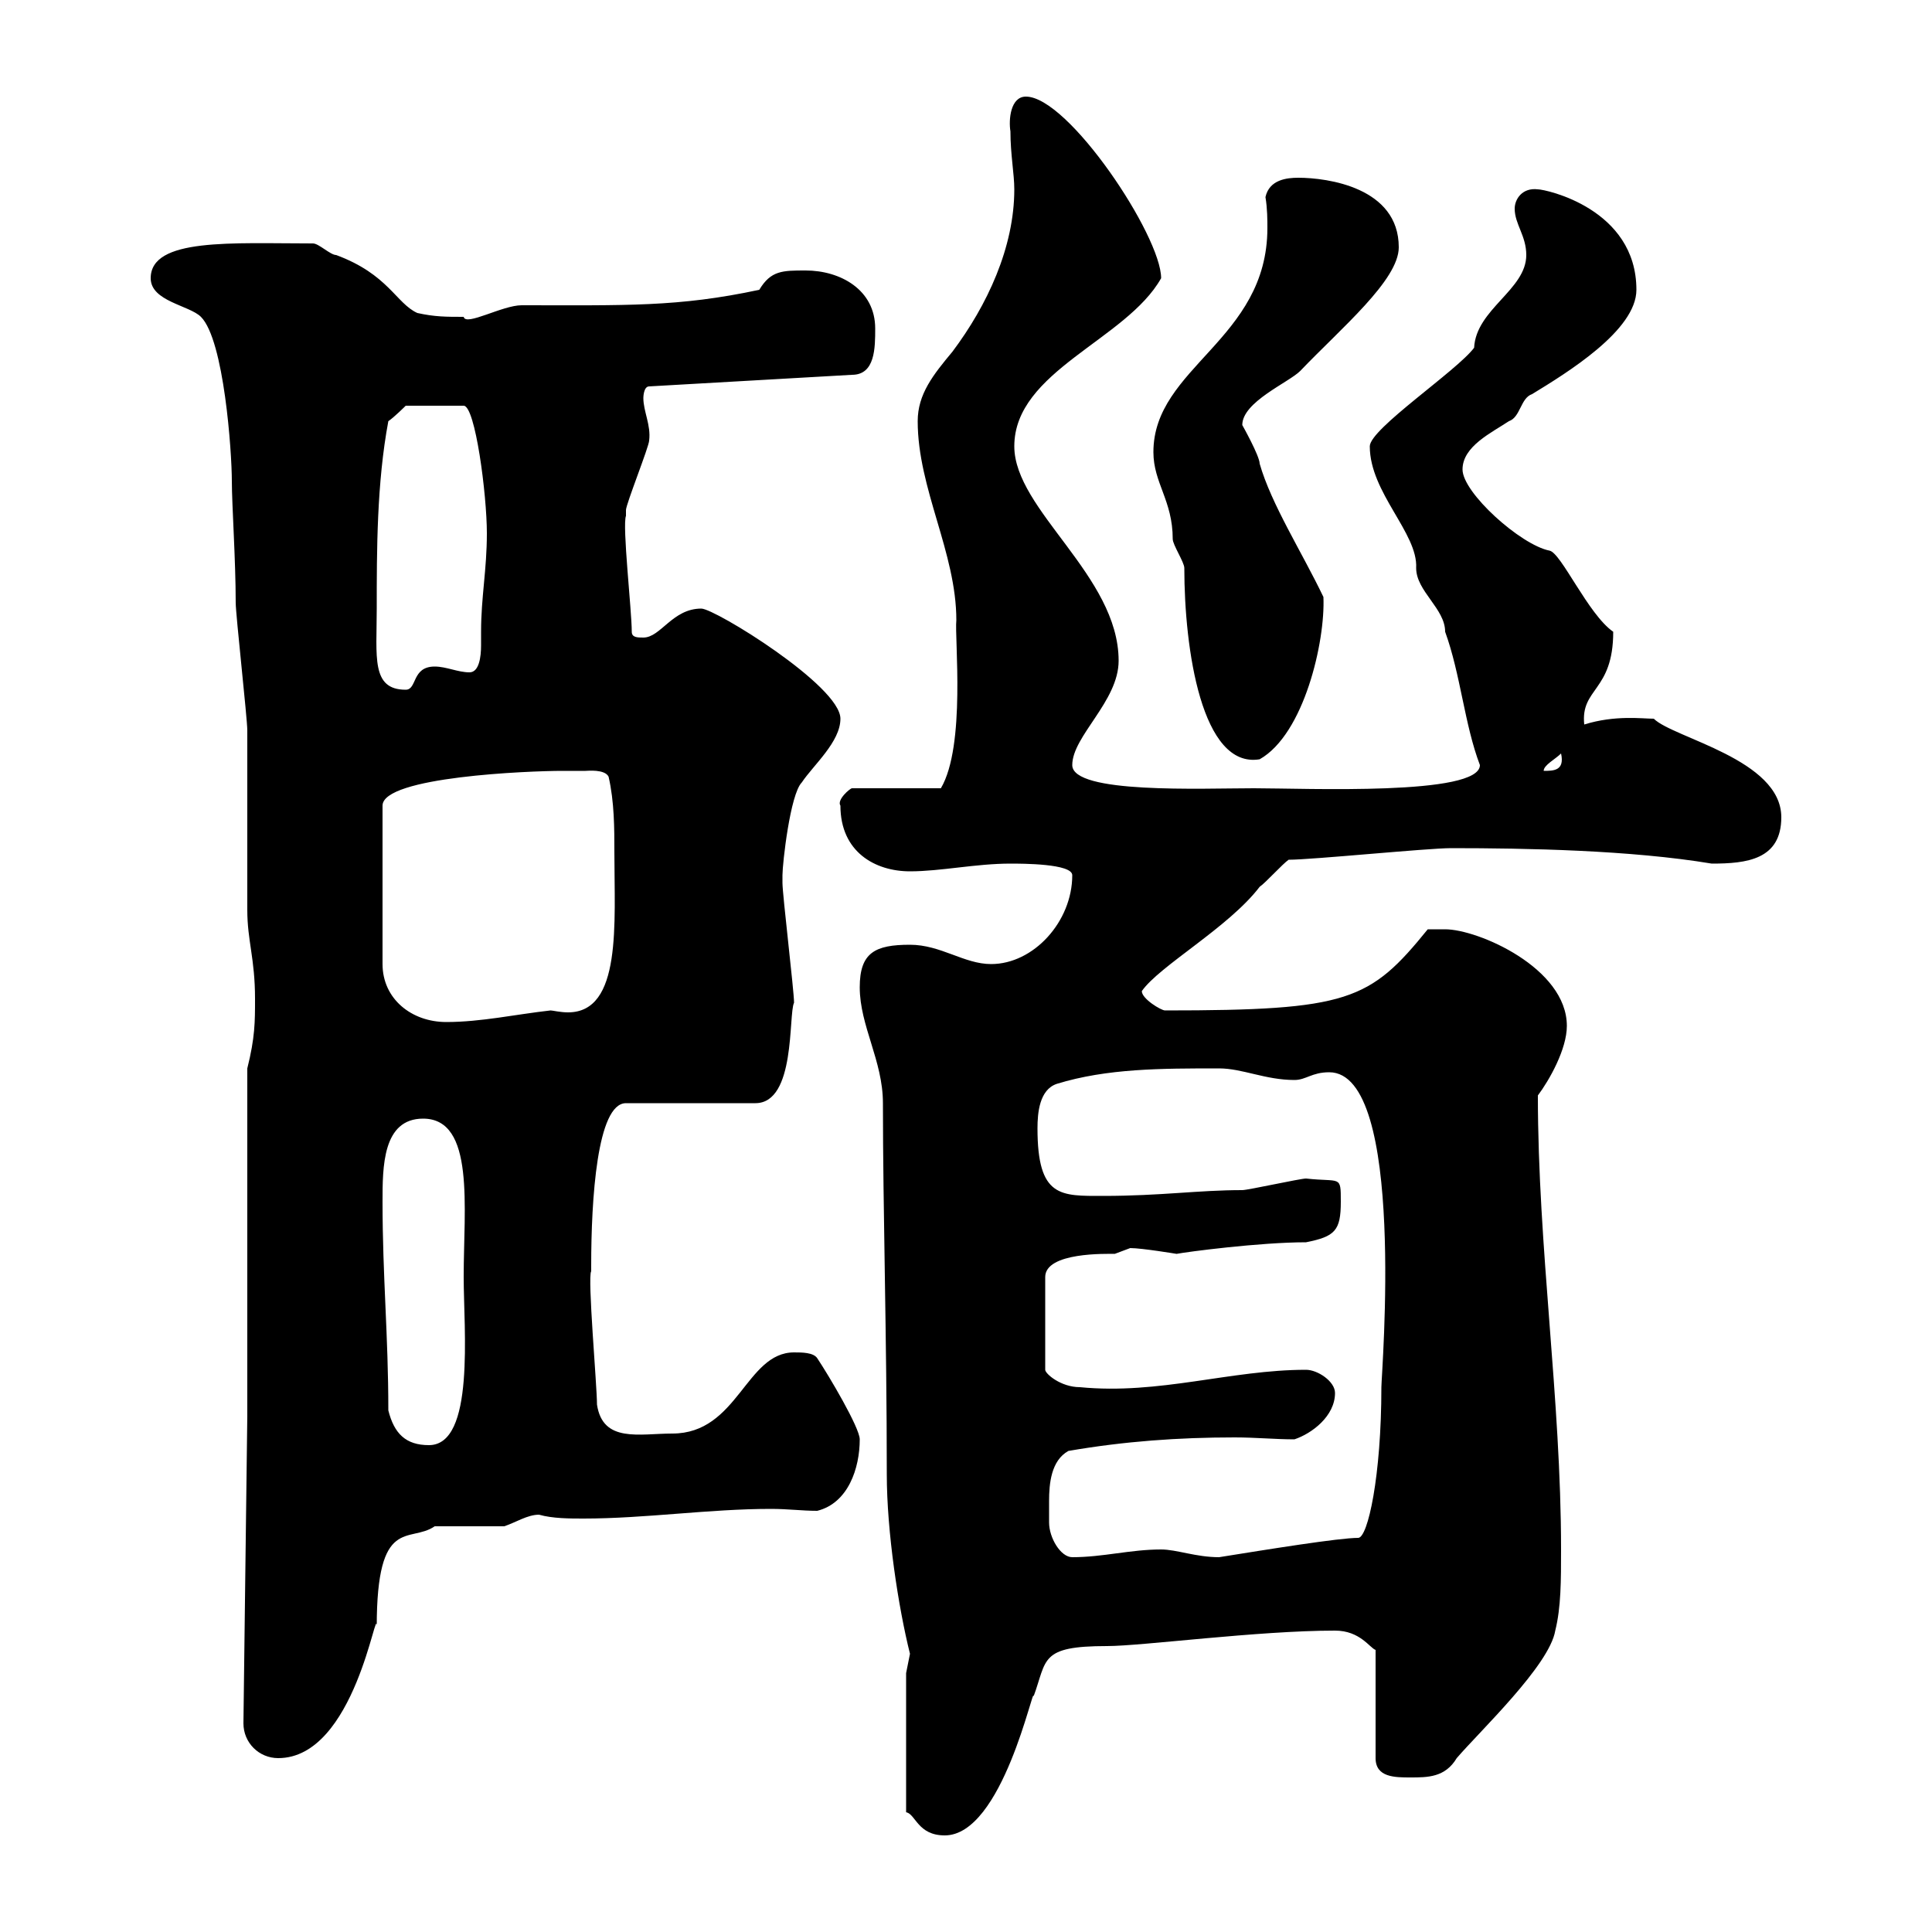 <svg xmlns="http://www.w3.org/2000/svg" xmlns:xlink="http://www.w3.org/1999/xlink" width="300" height="300"><path d="M140.70 259.80L140.70 281.40C142.20 281.70 142.50 285 146.70 285C155.70 285 160.50 261.30 160.50 263.40C162.60 257.70 161.40 255.60 171.90 255.60C177.30 255.60 195.30 253.20 207.30 253.20C211.20 253.20 212.70 255.90 213.60 256.20L213.60 273C213.60 276 216.60 276 219 276C221.70 276 224.40 276 226.20 273C229.80 268.80 240.60 258.60 241.50 253.20C242.40 249.60 242.40 245.40 242.40 240.60C242.40 217.20 238.80 193.80 238.80 170.10C240.60 167.70 243.30 162.90 243.30 159.30C243.30 150.30 229.50 144.30 224.40 144.30C224.40 144.30 221.70 144.30 221.70 144.30C212.70 155.40 209.40 156.90 180.90 156.90C180.30 156.90 177.30 155.10 177.30 153.90C180 150 190.80 144 195.60 137.70C196.50 137.10 199.20 134.10 200.10 133.50C203.70 133.50 221.70 131.70 225.30 131.70C237 131.70 253.20 132 265.80 134.10C271.20 134.10 276.60 133.50 276.60 126.90C276.60 117.90 259.80 114.60 256.80 111.60C255 111.60 250.80 111 246 112.50C245.40 106.80 250.50 107.40 250.50 98.10C246.60 95.40 242.40 85.80 240.60 85.50C236.10 84.60 227.10 76.50 227.10 72.90C227.10 69.30 231.60 67.20 234.30 65.40C236.10 64.80 236.10 61.80 237.90 61.20C243.30 57.90 254.10 51.30 254.10 45C254.10 32.40 240 29.40 238.80 29.40C236.40 29.10 235.20 30.90 235.20 32.40C235.20 34.80 237 36.60 237 39.60C237 45 229.20 48 228.90 54C226.20 57.60 212.70 66.60 212.70 69.30C212.70 76.50 220.20 82.80 219.90 88.20C219.90 91.80 224.40 94.50 224.40 98.10C226.80 104.70 227.40 112.50 229.80 118.80C229.80 123.60 202.80 122.40 194.70 122.40C186.60 122.40 166.50 123.30 166.50 118.80C166.50 114.30 173.70 108.90 173.70 102.60C173.70 89.40 157.50 79.20 157.50 69.30C157.50 57.60 174.90 52.80 180.30 43.20C180.30 36.60 165.90 15 159.30 15C156.90 15 156.60 18.60 156.90 20.40C156.90 24 157.50 27 157.50 29.40C157.50 38.40 153.30 47.40 147.90 54.60C144.90 58.20 142.50 61.20 142.50 65.40C142.50 75.90 148.50 85.80 148.50 96.30C148.20 99 150 115.80 146.10 122.40L132.30 122.40C132 122.40 129.90 124.20 130.50 125.10C130.50 132.30 135.90 135.30 141.30 135.30C146.10 135.30 151.50 134.10 156.90 134.10C158.70 134.10 166.50 134.10 166.50 135.90C166.50 143.10 160.50 149.70 153.90 149.70C149.70 149.70 146.10 146.70 141.30 146.70C135.90 146.70 133.50 147.90 133.50 153.30C133.50 159.30 137.10 164.70 137.10 171.30C137.10 187.80 137.70 207.60 137.70 228.90C137.70 237.90 139.50 249.60 141.30 256.80C141.30 256.80 140.70 259.80 140.70 259.80ZM37.80 267.60C37.80 270.60 40.20 273 43.20 273C55.20 273 58.50 248.40 58.50 252.60C58.50 235.20 63.60 239.70 67.50 237C69.30 237 76.50 237 78.30 237C80.10 236.40 81.90 235.20 83.70 235.20C85.80 235.80 88.50 235.80 90.60 235.80C100.20 235.80 110.10 234.30 119.70 234.30C122.40 234.30 124.50 234.60 126.90 234.60C131.70 233.40 133.50 228 133.50 223.50C133.50 221.70 128.70 213.60 126.90 210.90C126.30 210 124.50 210 123.30 210C115.80 210 114.60 222.60 104.40 222.60C99.30 222.60 93.60 224.10 92.70 218.10C92.70 215.10 91.20 198.30 91.80 197.40C91.80 197.40 91.80 196.50 91.80 196.50C91.80 186.30 92.70 171.30 97.20 171.30L117.30 171.30C123.60 171.30 122.40 157.50 123.30 155.70C123.30 153.90 121.50 138.90 121.50 137.10C121.50 137.10 121.50 135.90 121.50 135.90C121.50 134.10 122.70 123.30 124.50 121.50C126.30 118.80 130.50 115.20 130.50 111.60C130.50 106.50 111 94.50 108.90 94.50C104.40 94.50 102.60 99 99.90 99C99 99 98.10 99 98.10 98.10C98.10 94.80 96.60 81.60 97.20 80.10C97.20 80.10 97.20 79.20 97.20 79.20C97.20 78.30 100.80 69.30 100.80 68.40C101.10 66 99.90 63.90 99.90 61.80C99.90 61.80 99.90 60 100.80 60L132.30 58.20C135.90 58.20 135.90 54 135.90 51C135.90 45 130.50 42 125.10 42C121.50 42 119.70 42 117.90 45C105.30 47.70 97.20 47.40 81 47.40C78 47.40 72.30 50.70 72 49.20C69.30 49.20 67.50 49.20 64.80 48.60C61.50 47.10 60.30 42.60 52.20 39.60C51.30 39.60 49.50 37.80 48.60 37.80C36 37.80 23.40 36.90 23.40 43.20C23.40 46.80 29.40 47.40 31.20 49.20C34.80 52.80 36 70.20 36 74.70C36 78.30 36.60 87 36.60 93.60C36.60 95.40 38.40 111.60 38.40 113.40C38.40 116.10 38.40 138.90 38.40 141.30C38.40 146.10 39.60 148.80 39.60 155.10C39.60 158.70 39.60 161.10 38.40 165.90L38.40 219.90ZM162.90 236.40C162.90 235.80 162.90 234.60 162.90 233.10C162.90 230.40 163.20 226.80 165.90 225.30C174.60 223.80 183 223.20 191.70 223.20C195 223.20 198 223.50 201 223.50C203.70 222.60 207.30 219.90 207.30 216.30C207.30 214.50 204.60 212.70 202.80 212.70C191.10 212.70 180 216.60 167.70 215.40C164.70 215.40 162.30 213.30 162.30 212.70L162.30 198.30C162.30 194.40 171.90 194.70 173.10 194.70C173.10 194.70 175.50 193.80 175.50 193.80C177.30 193.80 182.70 194.70 182.70 194.70C184.20 194.40 195.60 192.90 202.80 192.90C207.30 192 208.20 191.10 208.20 186.60C208.20 182.40 208.20 183.60 202.80 183C201.90 183 193.80 184.80 192.90 184.80C186 184.80 180.30 185.70 171.30 185.70C164.70 185.70 161.10 186 161.10 175.20C161.10 172.80 161.40 169.20 164.10 168.30C171.90 165.90 180.30 165.90 189.30 165.90C192.90 165.90 196.50 167.70 201 167.70C202.80 167.70 203.70 166.50 206.40 166.50C218.40 166.50 214.50 213.30 214.50 215.40C214.50 229.20 212.40 238.80 210.90 238.80C207.90 238.80 196.80 240.60 189.30 241.80C185.70 241.80 182.70 240.60 180.30 240.60C175.50 240.60 171.30 241.80 166.50 241.80C164.70 241.80 162.90 238.80 162.90 236.40ZM60.30 219C60.30 207.30 59.40 198.30 59.40 186.60C59.40 181.20 59.40 173.70 65.70 173.70C73.80 173.70 72 187.50 72 198.30C72 206.40 73.80 224.40 66.60 224.40C63 224.40 61.20 222.60 60.30 219ZM90.90 119.70C91.20 119.70 93.90 119.40 94.50 120.60C95.40 124.50 95.40 128.70 95.40 132.30C95.40 143.40 96.60 157.20 88.20 157.20C87 157.20 85.80 156.90 85.50 156.90C80.10 157.50 74.70 158.70 69.30 158.70C63.90 158.70 59.40 155.10 59.40 149.70L59.40 125.10C59.40 120.60 82.20 119.70 87.30 119.70C87.30 119.70 90 119.70 90.90 119.70ZM242.40 117C243 119.70 241.20 119.70 239.70 119.70C239.70 118.80 241.50 117.90 242.40 117ZM183.90 88.20C183.90 100.80 186.60 119.40 195.60 117.90C202.50 114 205.80 99.60 205.50 92.70C202.20 85.80 197.40 78.30 195.60 72C195.60 70.80 192.90 66 192.90 66C192.90 62.40 200.10 59.40 201.90 57.60C208.20 51 217.20 43.50 217.20 38.40C217.20 29.10 206.10 27.60 201.60 27.60C199.80 27.60 197.10 27.90 196.50 30.60C196.80 32.40 196.80 34.20 196.80 35.40C196.80 52.80 179.10 57 179.10 70.20C179.10 75 182.10 77.70 182.10 83.70C182.10 84.60 183.90 87.30 183.90 88.20ZM58.50 94.50C58.50 85.50 58.50 75 60.30 65.40C61.20 64.80 63 63 63 63L72 63C73.80 63 75.60 76.80 75.60 82.80C75.60 88.50 74.70 92.70 74.70 98.10C74.70 98.40 74.70 99.30 74.70 100.20C74.70 102 74.40 104.40 72.90 104.40C71.10 104.40 69.30 103.50 67.50 103.50C63.90 103.50 64.80 107.10 63 107.10C57.60 107.10 58.50 102 58.50 94.50Z"/></svg>
